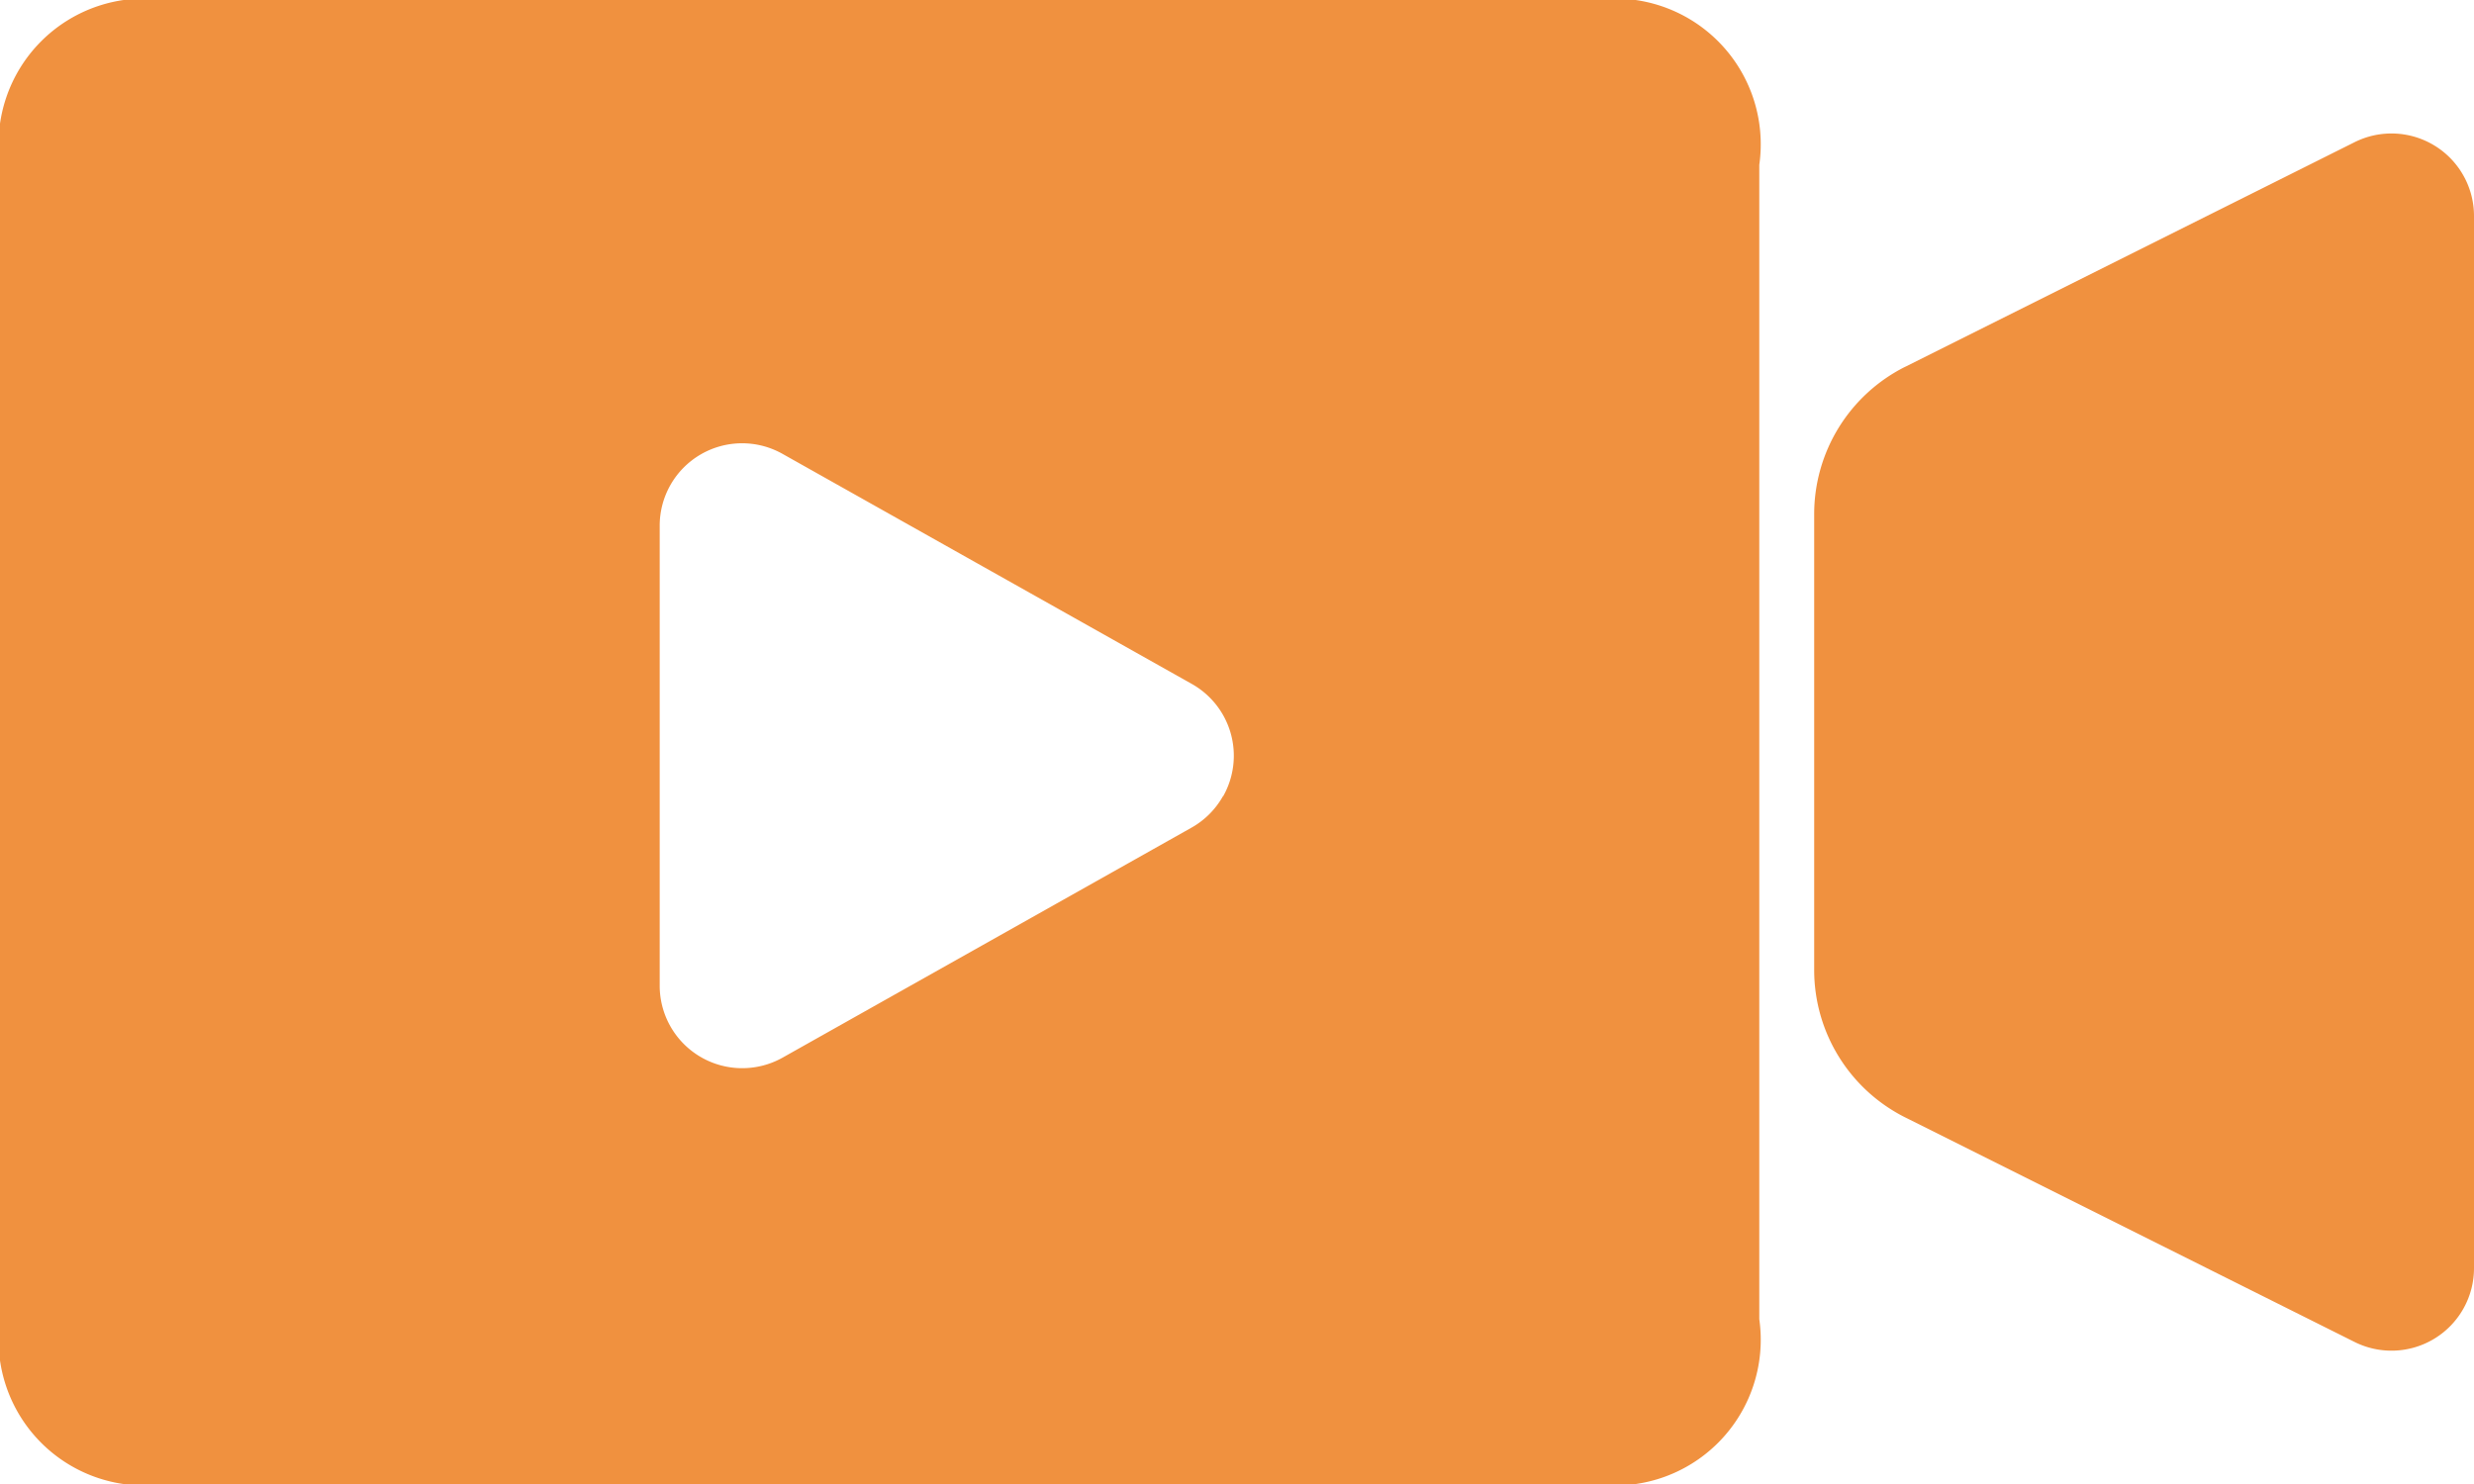 <svg xmlns="http://www.w3.org/2000/svg" xmlns:xlink="http://www.w3.org/1999/xlink" width="21.316" height="12.79" viewBox="0 0 21.316 12.79">
  <defs>
    <clipPath id="clip-path">
      <rect id="矩形_169" data-name="矩形 169" width="21.316" height="12.79" fill="#f0913f"/>
    </clipPath>
  </defs>
  <g id="组_128" data-name="组 128" clip-path="url(#clip-path)">
    <path id="路径_168" data-name="路径 168" d="M429.892,33.565l3.87-1.935a.711.711,0,0,1,1.028.636v9.069a.711.711,0,0,1-1.028.636l-3.871-1.935a1.421,1.421,0,0,1-.786-1.271V34.836a1.421,1.421,0,0,1,.786-1.271" transform="translate(-413.474 -30.405)" fill="#f0913f"/>
    <path id="路径_169" data-name="路径 169" d="M13.737,0H1.421A1.256,1.256,0,0,0,0,1.421v9.948A1.256,1.256,0,0,0,1.421,12.79H13.737a1.256,1.256,0,0,0,1.421-1.421V1.421A1.256,1.256,0,0,0,13.737,0m-3.2,6.862a.71.71,0,0,1-.271.271L6.743,9.115A.711.711,0,0,1,5.684,8.5V4.531a.71.71,0,0,1,1.059-.619l3.525,1.982a.71.71,0,0,1,.271.968" transform="translate(0 0)" fill="#f0913f"/>
  </g>
</svg>
